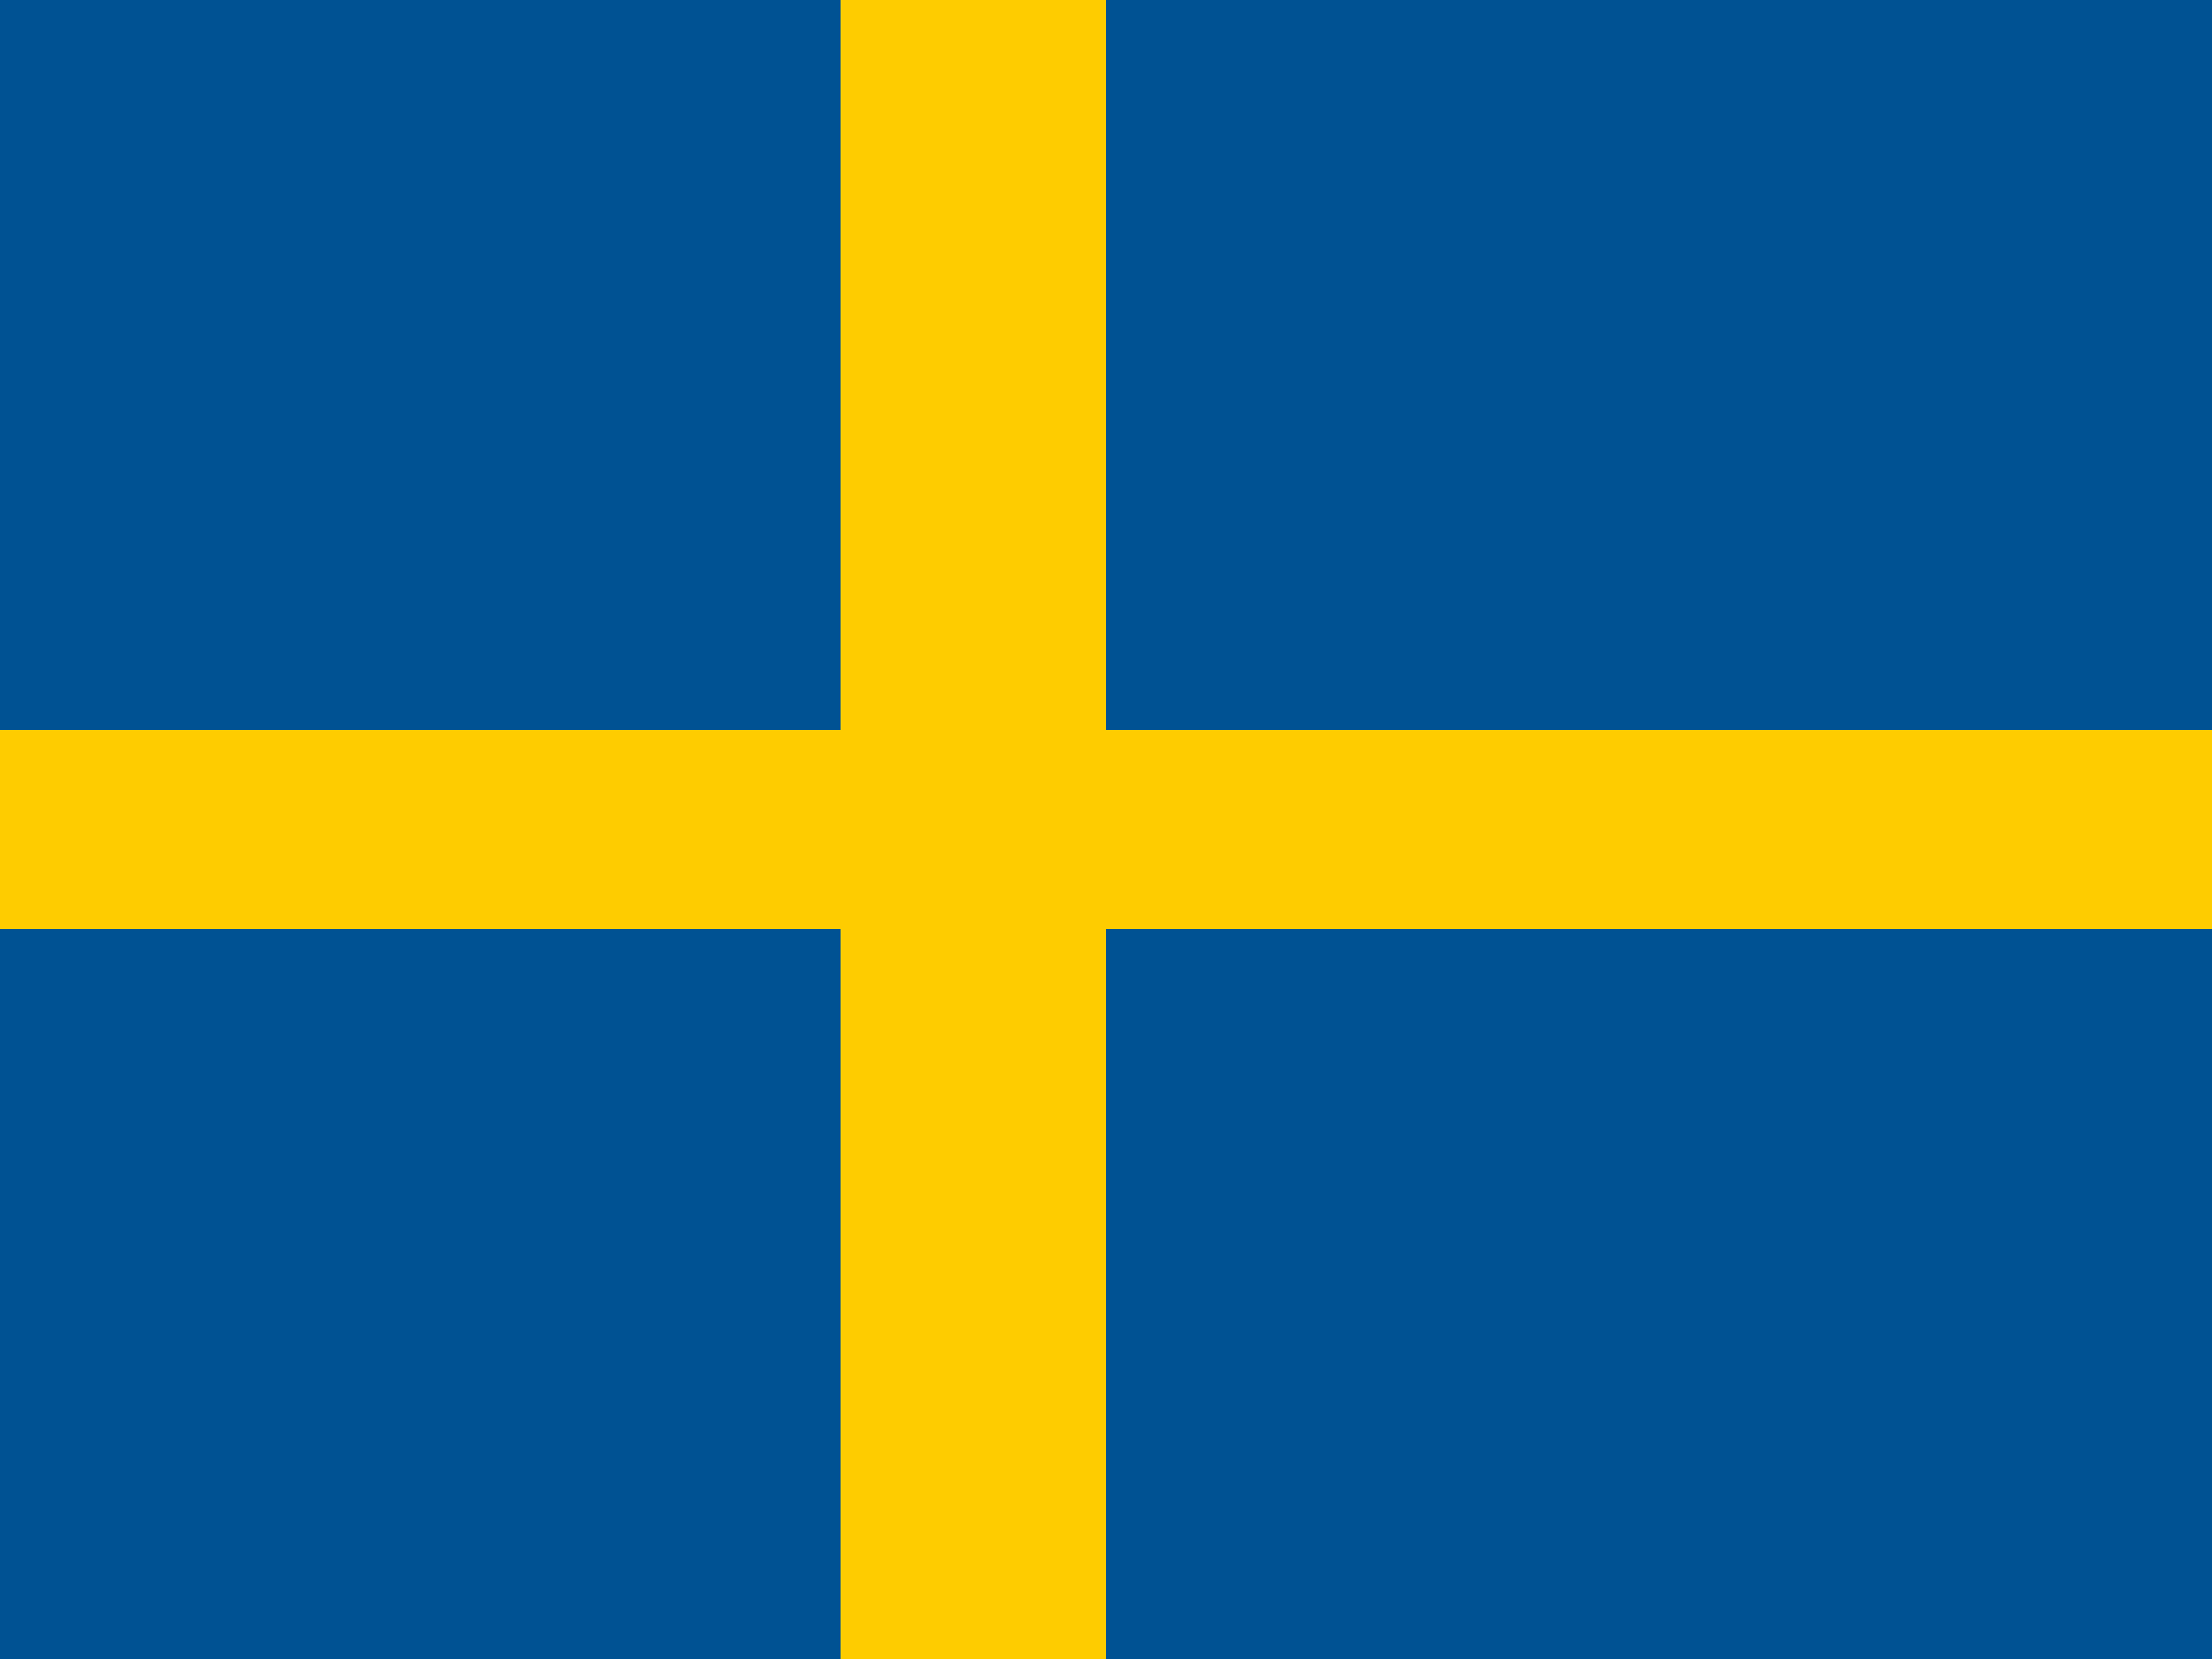 <?xml version="1.0" encoding="UTF-8"?>
<svg xmlns="http://www.w3.org/2000/svg" viewBox="0 0 240 180" width="24" height="18" preserveAspectRatio="xMidYMid meet"><rect width="240" height="180" fill="#005293"/><rect x="91.2" y="0" width="28.8" height="180" fill="#FECC00"/><rect x="0" y="79.2" width="240" height="21.6" fill="#FECC00"/></svg>